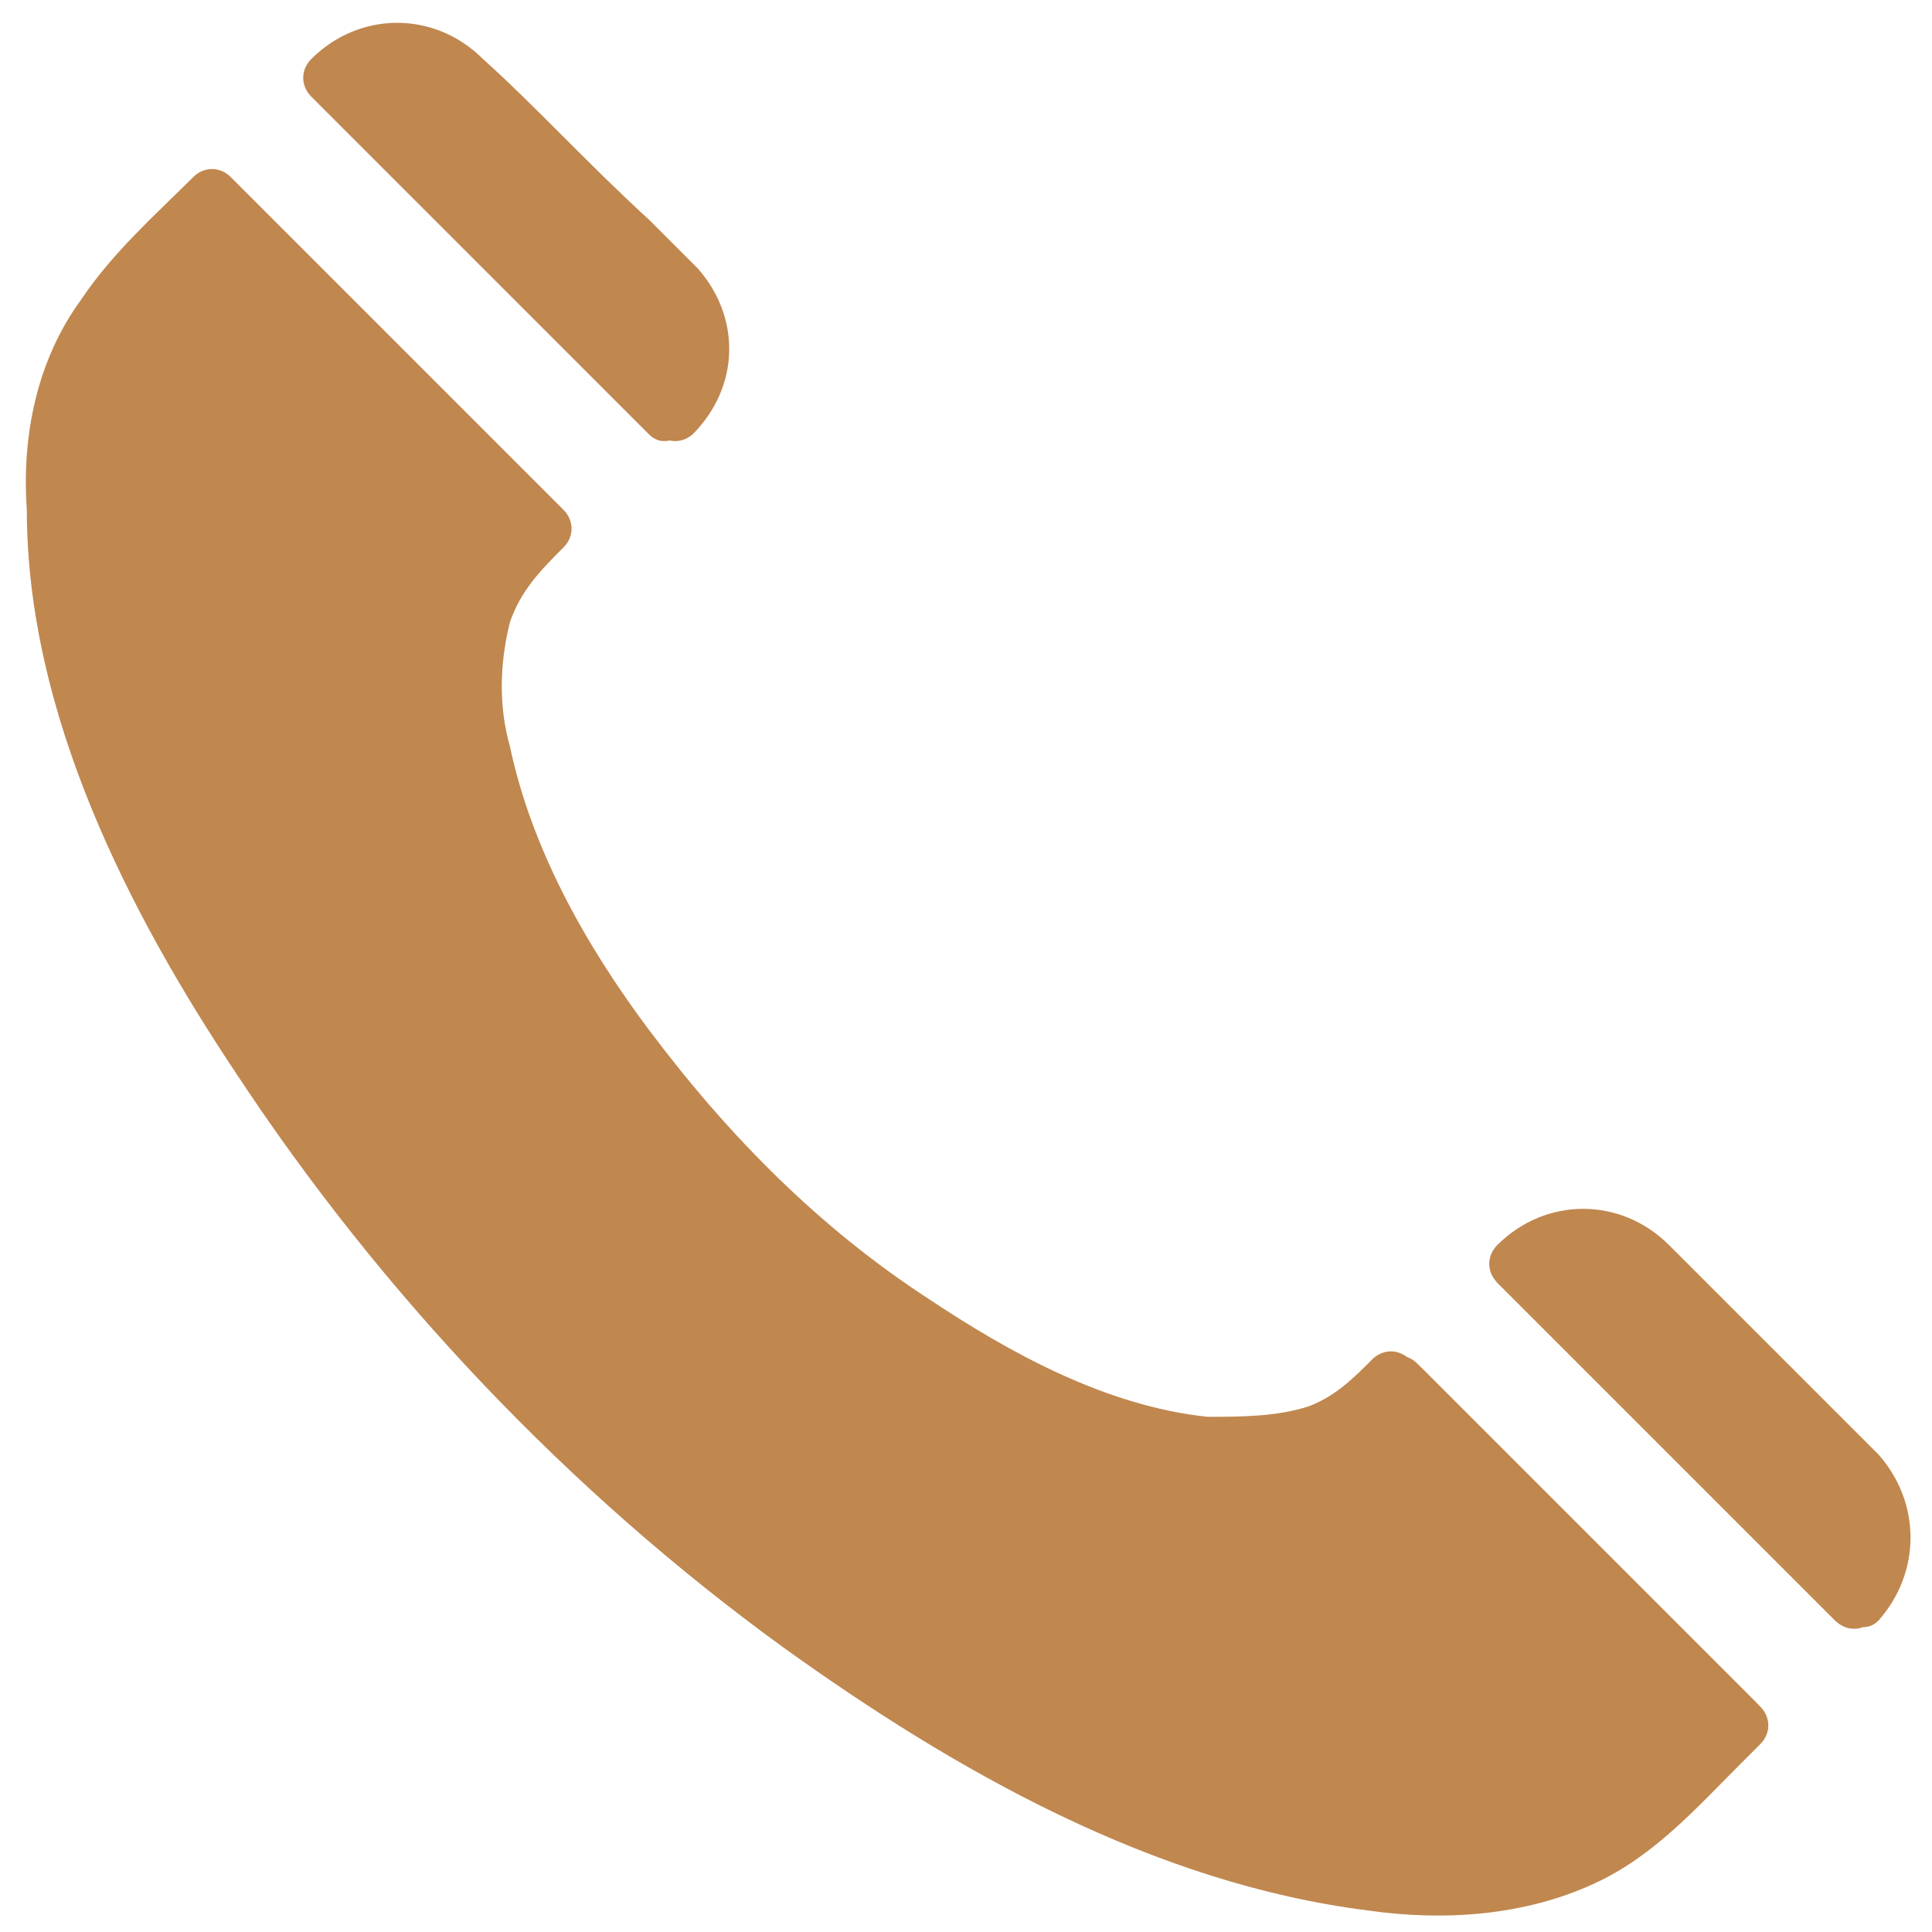 <?xml version="1.0" encoding="utf-8"?>
<!-- Generator: Adobe Illustrator 22.1.0, SVG Export Plug-In . SVG Version: 6.00 Build 0)  -->
<svg version="1.1" id="Layer_1" xmlns="http://www.w3.org/2000/svg" xmlns:xlink="http://www.w3.org/1999/xlink" x="0px" y="0px"
	 viewBox="0 0 36 36" style="enable-background:new 0 0 36 36;" xml:space="preserve">
<style type="text/css">
	.st0{fill:#FFFFFF;}
	.st1{fill:#C8AB87;}
	.st2{fill:#C0874F;}
	.st3{opacity:0.3;}
	.st4{fill:#26262C;}
	.st5{fill:#DCDCDC;}
	.st6{fill:#D5D5D5;}
	.st7{fill:#ACACAC;}
	.st8{fill-rule:evenodd;clip-rule:evenodd;fill:#C0874F;}
	.st9{fill:none;}
	.st10{opacity:0.9;}
	.st11{clip-path:url(#SVGID_2_);fill:#26262C;}
	.st12{clip-path:url(#SVGID_4_);fill:#26262C;}
	.st13{fill:#AAAAAA;}
	.st14{opacity:0.2;}
	.st15{fill:#B2B2B2;}
	.st16{fill-rule:evenodd;clip-rule:evenodd;fill:#707273;}
	.st17{fill:#707273;}
	.st18{clip-path:url(#SVGID_6_);}
	.st19{fill-rule:evenodd;clip-rule:evenodd;fill:#90803E;}
	.st20{fill-rule:evenodd;clip-rule:evenodd;fill:#B9824D;}
	.st21{fill-rule:evenodd;clip-rule:evenodd;fill:#BA824D;}
	.st22{fill-rule:evenodd;clip-rule:evenodd;fill:#BA834D;}
	.st23{fill-rule:evenodd;clip-rule:evenodd;fill:#BB834D;}
	.st24{fill-rule:evenodd;clip-rule:evenodd;fill:#BB844D;}
	.st25{fill-rule:evenodd;clip-rule:evenodd;fill:#BC844D;}
	.st26{fill-rule:evenodd;clip-rule:evenodd;fill:#BC844E;}
	.st27{fill-rule:evenodd;clip-rule:evenodd;fill:#BD854E;}
	.st28{fill-rule:evenodd;clip-rule:evenodd;fill:#BE854E;}
	.st29{fill-rule:evenodd;clip-rule:evenodd;fill:#BF864E;}
	.st30{fill-rule:evenodd;clip-rule:evenodd;fill:#BF864F;}
	.st31{fill-rule:evenodd;clip-rule:evenodd;fill:#C0864F;}
	.st32{fill-rule:evenodd;clip-rule:evenodd;fill:#C1874F;}
	.st33{fill-rule:evenodd;clip-rule:evenodd;fill:#C1884F;}
	.st34{fill-rule:evenodd;clip-rule:evenodd;fill:#C28850;}
	.st35{fill-rule:evenodd;clip-rule:evenodd;fill:#C38850;}
	.st36{fill-rule:evenodd;clip-rule:evenodd;fill:#C38950;}
	.st37{fill-rule:evenodd;clip-rule:evenodd;fill:#C48950;}
	.st38{fill-rule:evenodd;clip-rule:evenodd;fill:#C58A51;}
	.st39{fill-rule:evenodd;clip-rule:evenodd;fill:#C68A51;}
	.st40{fill-rule:evenodd;clip-rule:evenodd;fill:#C68B51;}
	.st41{fill-rule:evenodd;clip-rule:evenodd;fill:#C78B51;}
	.st42{fill-rule:evenodd;clip-rule:evenodd;fill:#C78B52;}
	.st43{fill-rule:evenodd;clip-rule:evenodd;fill:#C88C52;}
	.st44{fill-rule:evenodd;clip-rule:evenodd;fill:#C98C52;}
	.st45{fill-rule:evenodd;clip-rule:evenodd;fill:#C98D52;}
	.st46{fill-rule:evenodd;clip-rule:evenodd;fill:#CA8D52;}
	.st47{fill-rule:evenodd;clip-rule:evenodd;fill:#CA8D53;}
	.st48{fill-rule:evenodd;clip-rule:evenodd;fill:#CA8E53;}
	.st49{fill-rule:evenodd;clip-rule:evenodd;fill:#CB8E53;}
	.st50{fill-rule:evenodd;clip-rule:evenodd;fill:#CC8E53;}
	.st51{fill-rule:evenodd;clip-rule:evenodd;fill:#CC8F53;}
	.st52{fill-rule:evenodd;clip-rule:evenodd;fill:#CD8F53;}
	.st53{fill-rule:evenodd;clip-rule:evenodd;fill:#CD8F54;}
	.st54{fill-rule:evenodd;clip-rule:evenodd;fill:#CE9054;}
	.st55{fill-rule:evenodd;clip-rule:evenodd;fill:#CF9054;}
	.st56{fill-rule:evenodd;clip-rule:evenodd;fill:#CF9154;}
	.st57{fill-rule:evenodd;clip-rule:evenodd;fill:#D09155;}
	.st58{fill-rule:evenodd;clip-rule:evenodd;fill:#D19255;}
	.st59{fill-rule:evenodd;clip-rule:evenodd;fill:#D29255;}
	.st60{fill-rule:evenodd;clip-rule:evenodd;fill:#D29355;}
	.st61{fill-rule:evenodd;clip-rule:evenodd;fill:#D39356;}
	.st62{fill-rule:evenodd;clip-rule:evenodd;fill:#D49356;}
	.st63{fill-rule:evenodd;clip-rule:evenodd;fill:#D49456;}
	.st64{fill-rule:evenodd;clip-rule:evenodd;fill:#D59456;}
	.st65{fill-rule:evenodd;clip-rule:evenodd;fill:#D59557;}
	.st66{fill-rule:evenodd;clip-rule:evenodd;fill:#D69557;}
	.st67{fill-rule:evenodd;clip-rule:evenodd;fill:#D79657;}
	.st68{fill-rule:evenodd;clip-rule:evenodd;fill:#D89657;}
	.st69{fill-rule:evenodd;clip-rule:evenodd;fill:#D89658;}
	.st70{fill-rule:evenodd;clip-rule:evenodd;fill:#D89758;}
	.st71{fill-rule:evenodd;clip-rule:evenodd;fill:#D99758;}
	.st72{fill-rule:evenodd;clip-rule:evenodd;fill:#DA9758;}
	.st73{fill-rule:evenodd;clip-rule:evenodd;fill:#DA9858;}
	.st74{fill-rule:evenodd;clip-rule:evenodd;fill:#DB9858;}
	.st75{fill-rule:evenodd;clip-rule:evenodd;fill:#DB9959;}
	.st76{fill-rule:evenodd;clip-rule:evenodd;fill:#DC9959;}
	.st77{fill-rule:evenodd;clip-rule:evenodd;fill:#DD9959;}
	.st78{fill-rule:evenodd;clip-rule:evenodd;fill:#DD9A59;}
	.st79{fill-rule:evenodd;clip-rule:evenodd;fill:#DE9A59;}
	.st80{fill-rule:evenodd;clip-rule:evenodd;fill:#DE9A5A;}
	.st81{fill-rule:evenodd;clip-rule:evenodd;fill:#DE9B5A;}
	.st82{fill-rule:evenodd;clip-rule:evenodd;fill:#DF9B5A;}
	.st83{fill-rule:evenodd;clip-rule:evenodd;fill:#E09C5A;}
	.st84{fill-rule:evenodd;clip-rule:evenodd;fill:#E19C5B;}
	.st85{fill-rule:evenodd;clip-rule:evenodd;fill:#E29D5B;}
	.st86{fill-rule:evenodd;clip-rule:evenodd;fill:#E09C5B;}
	.st87{fill-rule:evenodd;clip-rule:evenodd;fill:#E09B5A;}
	.st88{fill-rule:evenodd;clip-rule:evenodd;fill:#DD9A5A;}
	.st89{fill-rule:evenodd;clip-rule:evenodd;fill:#DD995A;}
	.st90{fill-rule:evenodd;clip-rule:evenodd;fill:#DC995A;}
	.st91{fill-rule:evenodd;clip-rule:evenodd;fill:#DC9859;}
	.st92{fill-rule:evenodd;clip-rule:evenodd;fill:#DB9859;}
	.st93{fill-rule:evenodd;clip-rule:evenodd;fill:#DA9759;}
	.st94{fill-rule:evenodd;clip-rule:evenodd;fill:#D99759;}
	.st95{fill-rule:evenodd;clip-rule:evenodd;fill:#D99659;}
	.st96{fill-rule:evenodd;clip-rule:evenodd;fill:#D89659;}
	.st97{fill-rule:evenodd;clip-rule:evenodd;fill:#D79558;}
	.st98{fill-rule:evenodd;clip-rule:evenodd;fill:#D69558;}
	.st99{fill-rule:evenodd;clip-rule:evenodd;fill:#D69458;}
	.st100{fill-rule:evenodd;clip-rule:evenodd;fill:#D59458;}
	.st101{fill-rule:evenodd;clip-rule:evenodd;fill:#D49358;}
	.st102{fill-rule:evenodd;clip-rule:evenodd;fill:#D39257;}
	.st103{fill-rule:evenodd;clip-rule:evenodd;fill:#D29257;}
	.st104{fill-rule:evenodd;clip-rule:evenodd;fill:#D29157;}
	.st105{fill-rule:evenodd;clip-rule:evenodd;fill:#D19157;}
	.st106{fill-rule:evenodd;clip-rule:evenodd;fill:#D09057;}
	.st107{fill-rule:evenodd;clip-rule:evenodd;fill:#CF9057;}
	.st108{fill-rule:evenodd;clip-rule:evenodd;fill:#CF8F56;}
	.st109{fill-rule:evenodd;clip-rule:evenodd;fill:#CE8F56;}
	.st110{fill-rule:evenodd;clip-rule:evenodd;fill:#CD8E56;}
	.st111{fill-rule:evenodd;clip-rule:evenodd;fill:#CC8E56;}
	.st112{fill-rule:evenodd;clip-rule:evenodd;fill:#CC8D56;}
	.st113{fill-rule:evenodd;clip-rule:evenodd;fill:#CB8D56;}
	.st114{fill-rule:evenodd;clip-rule:evenodd;fill:#CB8C55;}
	.st115{fill-rule:evenodd;clip-rule:evenodd;fill:#CA8C55;}
	.st116{fill-rule:evenodd;clip-rule:evenodd;fill:#C98B55;}
	.st117{fill-rule:evenodd;clip-rule:evenodd;fill:#C88B55;}
	.st118{fill-rule:evenodd;clip-rule:evenodd;fill:#C88A55;}
	.st119{fill-rule:evenodd;clip-rule:evenodd;fill:#C78A55;}
	.st120{fill-rule:evenodd;clip-rule:evenodd;fill:#C68954;}
	.st121{fill-rule:evenodd;clip-rule:evenodd;fill:#C58954;}
	.st122{fill-rule:evenodd;clip-rule:evenodd;fill:#C58854;}
	.st123{fill-rule:evenodd;clip-rule:evenodd;fill:#C48854;}
	.st124{fill-rule:evenodd;clip-rule:evenodd;fill:#C48754;}
	.st125{fill-rule:evenodd;clip-rule:evenodd;fill:#C38754;}
	.st126{fill-rule:evenodd;clip-rule:evenodd;fill:#C38653;}
	.st127{fill-rule:evenodd;clip-rule:evenodd;fill:#C28653;}
	.st128{fill-rule:evenodd;clip-rule:evenodd;fill:#C18553;}
	.st129{fill-rule:evenodd;clip-rule:evenodd;fill:#C08553;}
	.st130{fill-rule:evenodd;clip-rule:evenodd;fill:#C08453;}
	.st131{fill-rule:evenodd;clip-rule:evenodd;fill:#BF8453;}
	.st132{fill-rule:evenodd;clip-rule:evenodd;fill:#BE8352;}
	.st133{fill-rule:evenodd;clip-rule:evenodd;fill:#BD8352;}
	.st134{fill-rule:evenodd;clip-rule:evenodd;fill:#BD8252;}
	.st135{fill-rule:evenodd;clip-rule:evenodd;fill:#BC8252;}
	.st136{fill-rule:evenodd;clip-rule:evenodd;fill:#BB8152;}
	.st137{fill-rule:evenodd;clip-rule:evenodd;fill:#BA8152;}
	.st138{fill-rule:evenodd;clip-rule:evenodd;fill:#BA8051;}
	.st139{fill-rule:evenodd;clip-rule:evenodd;fill:#B98051;}
	.st140{fill-rule:evenodd;clip-rule:evenodd;fill:#B88051;}
	.st141{fill-rule:evenodd;clip-rule:evenodd;fill:#B78051;}
	.st142{fill-rule:evenodd;clip-rule:evenodd;fill:#B68051;}
	.st143{fill-rule:evenodd;clip-rule:evenodd;fill:#B68050;}
	.st144{fill-rule:evenodd;clip-rule:evenodd;fill:#B58050;}
	.st145{fill-rule:evenodd;clip-rule:evenodd;fill:#B48050;}
	.st146{fill-rule:evenodd;clip-rule:evenodd;fill:#B38050;}
	.st147{fill-rule:evenodd;clip-rule:evenodd;fill:#B28050;}
	.st148{fill-rule:evenodd;clip-rule:evenodd;fill:#B2804F;}
	.st149{fill-rule:evenodd;clip-rule:evenodd;fill:#B1804F;}
	.st150{fill-rule:evenodd;clip-rule:evenodd;fill:#B0804F;}
	.st151{fill-rule:evenodd;clip-rule:evenodd;fill:#AF804F;}
	.st152{fill-rule:evenodd;clip-rule:evenodd;fill:#AE804F;}
	.st153{fill-rule:evenodd;clip-rule:evenodd;fill:#AD804E;}
	.st154{fill-rule:evenodd;clip-rule:evenodd;fill:#AC804E;}
	.st155{fill-rule:evenodd;clip-rule:evenodd;fill:#AB804E;}
	.st156{fill-rule:evenodd;clip-rule:evenodd;fill:#AA804E;}
	.st157{fill-rule:evenodd;clip-rule:evenodd;fill:#A9804E;}
	.st158{fill-rule:evenodd;clip-rule:evenodd;fill:#A9804D;}
	.st159{fill-rule:evenodd;clip-rule:evenodd;fill:#A8804D;}
	.st160{fill-rule:evenodd;clip-rule:evenodd;fill:#A7804D;}
	.st161{fill-rule:evenodd;clip-rule:evenodd;fill:#A6804D;}
	.st162{fill-rule:evenodd;clip-rule:evenodd;fill:#A5804D;}
	.st163{fill-rule:evenodd;clip-rule:evenodd;fill:#A5804C;}
	.st164{fill-rule:evenodd;clip-rule:evenodd;fill:#A4804C;}
	.st165{fill-rule:evenodd;clip-rule:evenodd;fill:#A3804C;}
	.st166{fill-rule:evenodd;clip-rule:evenodd;fill:#A2804C;}
	.st167{fill-rule:evenodd;clip-rule:evenodd;fill:#A1804C;}
	.st168{fill:#111111;}
	.st169{fill:#D88E4C;}
	.st170{fill:#79513F;}
	.st171{fill:#EA934B;}
	.st172{fill:#2F3033;}
	.st173{fill:#4A4B4E;}
	.st174{fill:#BFBFC1;}
	.st175{fill:#646466;}
</style>
<g>
	<g>
		<path class="st2" d="M12.5,7.8L6.2,1.5l0.1-0.1c0.7-0.7,1.7-0.7,2.4,0l3.9,3.9C13.2,6,13.2,7,12.5,7.8L12.5,7.8z"/>
		<g>
			<path class="st2" d="M12.8,7.4C11,5.6,9.1,3.7,7.3,1.9C7,1.6,6.8,1.4,6.5,1.1c0,0.2,0,0.4,0,0.7c0.6-0.5,1.3-0.5,1.9,0
				c0.3,0.3,0.7,0.7,1,1c0.9,0.9,1.8,1.8,2.7,2.7c0.6,0.6,0.7,1.3,0.1,1.9c-0.4,0.4,0.2,1.1,0.7,0.7c0.9-0.9,0.9-2.2,0.1-3.1
				c-0.3-0.3-0.6-0.6-0.9-0.9C10.9,3,10,2,9,1.1c-0.9-0.9-2.3-0.9-3.2,0c-0.2,0.2-0.2,0.5,0,0.7c1.8,1.8,3.7,3.7,5.5,5.5
				c0.3,0.3,0.5,0.5,0.8,0.8C12.5,8.5,13.2,7.8,12.8,7.4z"/>
		</g>
	</g>
	<g>
		<path class="st2" d="M26.1,25.8l6.3,6.3l-1.6,1.6c-3.7,3.7-13,0.3-20.8-7.5S-1.3,8.9,2.4,5.2L4,3.6l6.3,6.3l-0.4,0.4
			c-2,2-0.3,7.2,4.1,11.6s9.7,6.3,11.7,4.2L26.1,25.8z"/>
		<g>
			<path class="st2" d="M25.7,26.1c1.8,1.8,3.7,3.7,5.5,5.5c0.3,0.3,0.5,0.5,0.8,0.8c0-0.2,0-0.4,0-0.7c-0.7,0.7-1.3,1.4-2.1,2
				c-1,0.7-2.3,0.9-3.5,0.9c-3.6-0.1-7.1-1.9-10.1-3.9c-3.9-2.6-7.4-6-10.2-9.8c-2.2-3-4.2-6.6-4.7-10.3C1.3,9.2,1.4,7.7,2.1,6.4
				C2.6,5.5,3.6,4.8,4.3,4C4.1,4,3.9,4,3.6,4c1.8,1.8,3.7,3.7,5.5,5.5c0.3,0.3,0.5,0.5,0.8,0.8c0-0.2,0-0.4,0-0.7
				c-0.4,0.4-0.9,0.9-1.1,1.5c-0.3,0.7-0.3,1.5-0.3,2.2c0.2,2.1,1.2,4,2.3,5.7c1.5,2.2,3.3,4.1,5.4,5.6c1.7,1.2,3.7,2.4,5.7,2.7
				c0.9,0.2,1.8,0.2,2.7-0.1c0.7-0.2,1.2-0.7,1.7-1.2c0.4-0.4-0.2-1.1-0.7-0.7c-0.4,0.4-0.7,0.7-1.2,0.9c-0.6,0.2-1.3,0.2-1.9,0.2
				c-1.9-0.2-3.7-1.2-5.2-2.2c-2-1.3-3.7-3-5.2-5c-1.2-1.6-2.2-3.4-2.6-5.3c-0.2-0.7-0.2-1.5,0-2.3c0.2-0.6,0.6-1,1-1.4
				c0.2-0.2,0.2-0.5,0-0.7C8.8,7.8,6.9,5.9,5.1,4.1C4.8,3.8,4.6,3.6,4.3,3.3c-0.2-0.2-0.5-0.2-0.7,0C2.9,4,2.1,4.7,1.5,5.6
				c-0.8,1.1-1.1,2.5-1,3.9c0,3.8,1.9,7.5,3.9,10.5c2.7,4.1,6.2,7.8,10.2,10.7c3.2,2.3,6.9,4.4,10.9,4.9c1.4,0.2,2.9,0.1,4.2-0.5
				c1.1-0.5,1.9-1.4,2.7-2.2c0.1-0.1,0.3-0.3,0.4-0.4c0.2-0.2,0.2-0.5,0-0.7c-1.8-1.8-3.7-3.7-5.5-5.5c-0.3-0.3-0.5-0.5-0.8-0.8
				C26,25,25.3,25.6,25.7,26.1z"/>
		</g>
	</g>
	<g>
		<path class="st2" d="M34.6,29.8L34.6,29.8l-6.3-6.2l0.1-0.1c0.7-0.7,1.7-0.7,2.4,0l3.9,3.9C35.3,28.1,35.3,29.1,34.6,29.8z"/>
		<g>
			<path class="st2" d="M34.3,29.5C34.2,29.5,34.2,29.5,34.3,29.5c0.2,0.1,0.4,0.1,0.6,0.1c-1.8-1.9-3.7-3.7-5.5-5.5
				c-0.3-0.3-0.5-0.5-0.8-0.8c0,0.2,0,0.4,0,0.7c0.5-0.5,1.3-0.5,1.8,0c0.3,0.3,0.6,0.6,1,1c0.9,0.9,1.8,1.8,2.7,2.7
				C34.6,28.1,34.8,28.8,34.3,29.5c-0.4,0.4,0.3,1.1,0.7,0.7c0.8-0.9,0.8-2.2,0-3.1c-0.3-0.3-0.7-0.7-1-1c-1-1-1.9-1.9-2.9-2.9
				c-0.9-0.9-2.3-0.9-3.2,0c-0.2,0.2-0.2,0.5,0,0.7c1.8,1.8,3.7,3.7,5.5,5.5c0.3,0.3,0.5,0.5,0.8,0.8c0.2,0.2,0.5,0.2,0.7,0
				c0,0,0,0,0.1,0C35.4,29.7,34.7,29,34.3,29.5z"/>
		</g>
	</g>
	<g>
		<g>
			<path class="st2" d="M32.7,31.7c-1.8-1.8-3.7-3.7-5.5-5.5c-0.3-0.3-0.5-0.5-0.8-0.8c-0.4-0.4-1.1,0.2-0.7,0.7
				c1.8,1.8,3.7,3.7,5.5,5.5c0.3,0.3,0.5,0.5,0.8,0.8C32.5,32.8,33.1,32.1,32.7,31.7L32.7,31.7z"/>
		</g>
	</g>
	<g>
		<g>
			<path class="st2" d="M34.9,29.5c-1.8-1.8-3.7-3.7-5.5-5.5c-0.3-0.3-0.5-0.5-0.8-0.8c-0.4-0.4-1.1,0.2-0.7,0.7
				c1.8,1.8,3.7,3.7,5.5,5.5c0.3,0.3,0.5,0.5,0.8,0.8C34.7,30.6,35.3,30,34.9,29.5L34.9,29.5z"/>
		</g>
	</g>
</g>
</svg>

